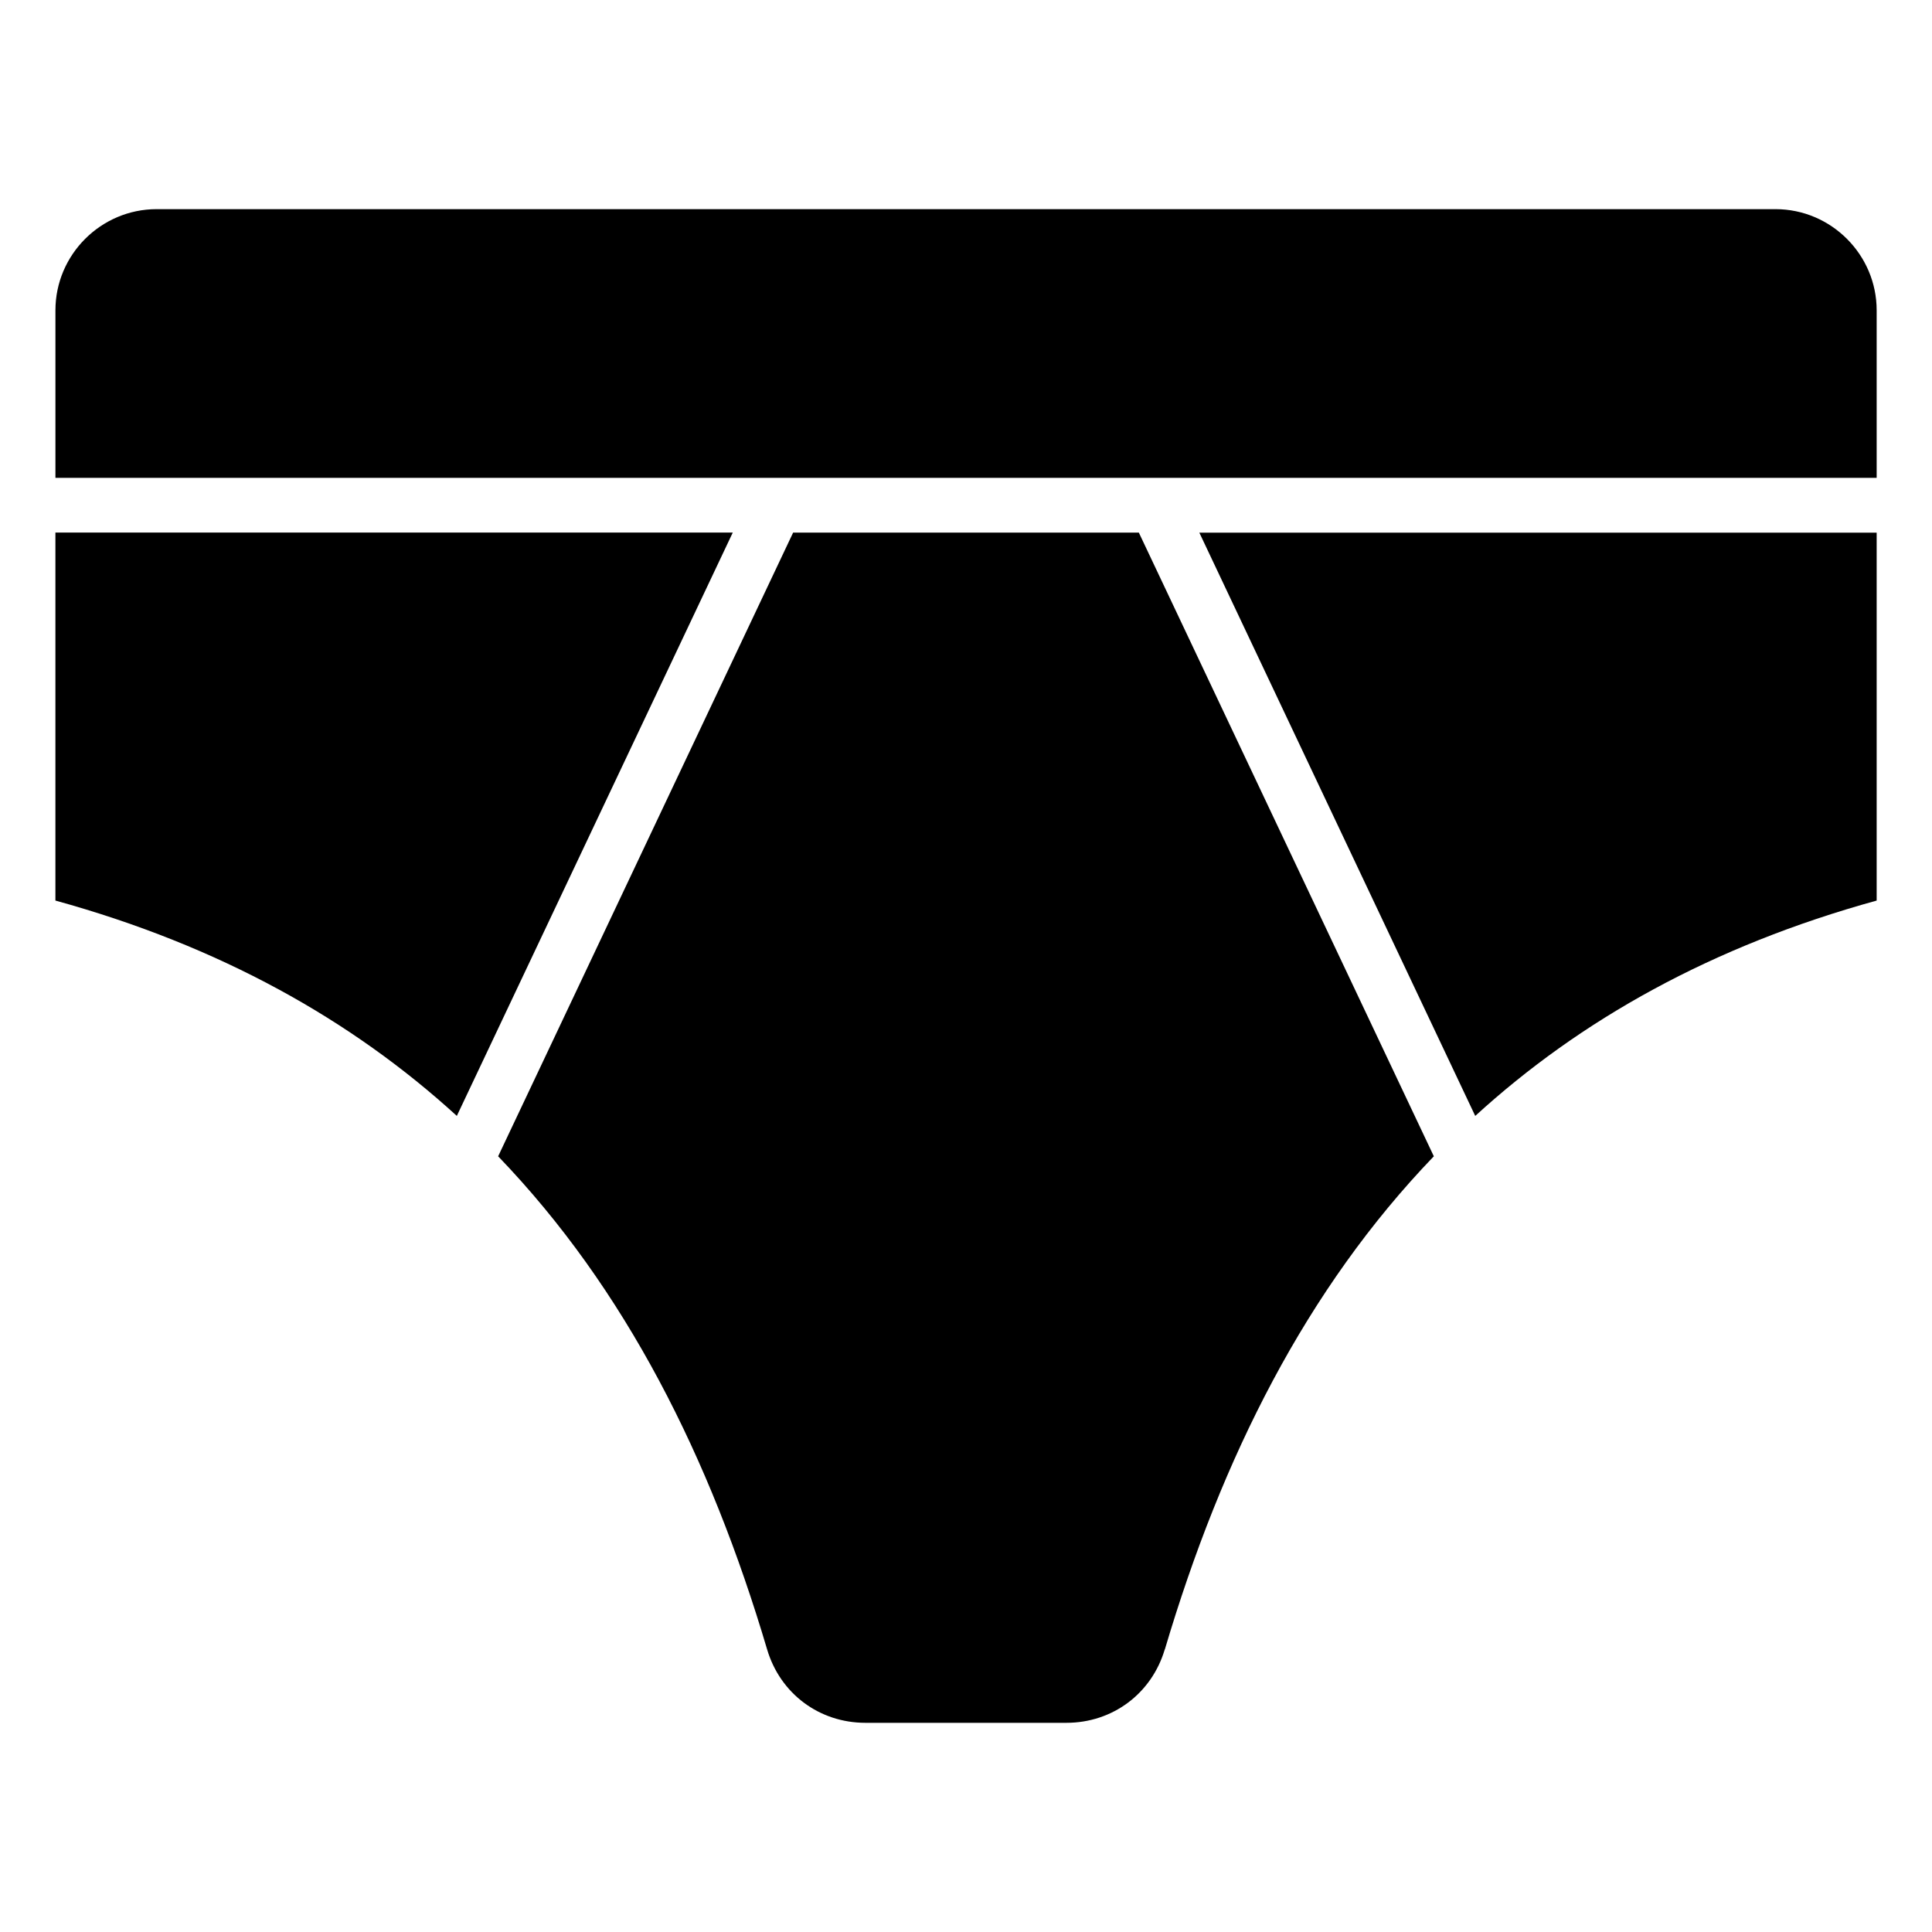 <?xml version="1.0" encoding="UTF-8"?>
<!-- The Best Svg Icon site in the world: iconSvg.co, Visit us! https://iconsvg.co -->
<svg fill="#000000" width="800px" height="800px" version="1.1" viewBox="144 144 512 512" xmlns="http://www.w3.org/2000/svg">
 <path d="m452.7 581.11c15.098-50.938 37.543-95.613 71.281-130.68l-78.172-165.28h-91.625l-78.172 165.28c33.734 35.066 56.18 79.742 71.281 130.68 3.477 11.73 13.828 19.453 26.059 19.453h53.262c12.227 0 22.582-7.738 26.059-19.453zm82.254-141.38c27.887-25.484 62.738-45.027 106.38-57.07v-97.504h-179.5l73.125 154.59zm106.38-169.1v-44.391c0-14.75-12.062-26.812-26.812-26.812h-429.02c-14.75 0-26.812 12.062-26.812 26.812v44.391zm-482.65 14.523v97.504c43.637 12.047 78.488 31.605 106.38 57.07l73.125-154.59h-179.5z" fill-rule="evenodd"/>
</svg>
